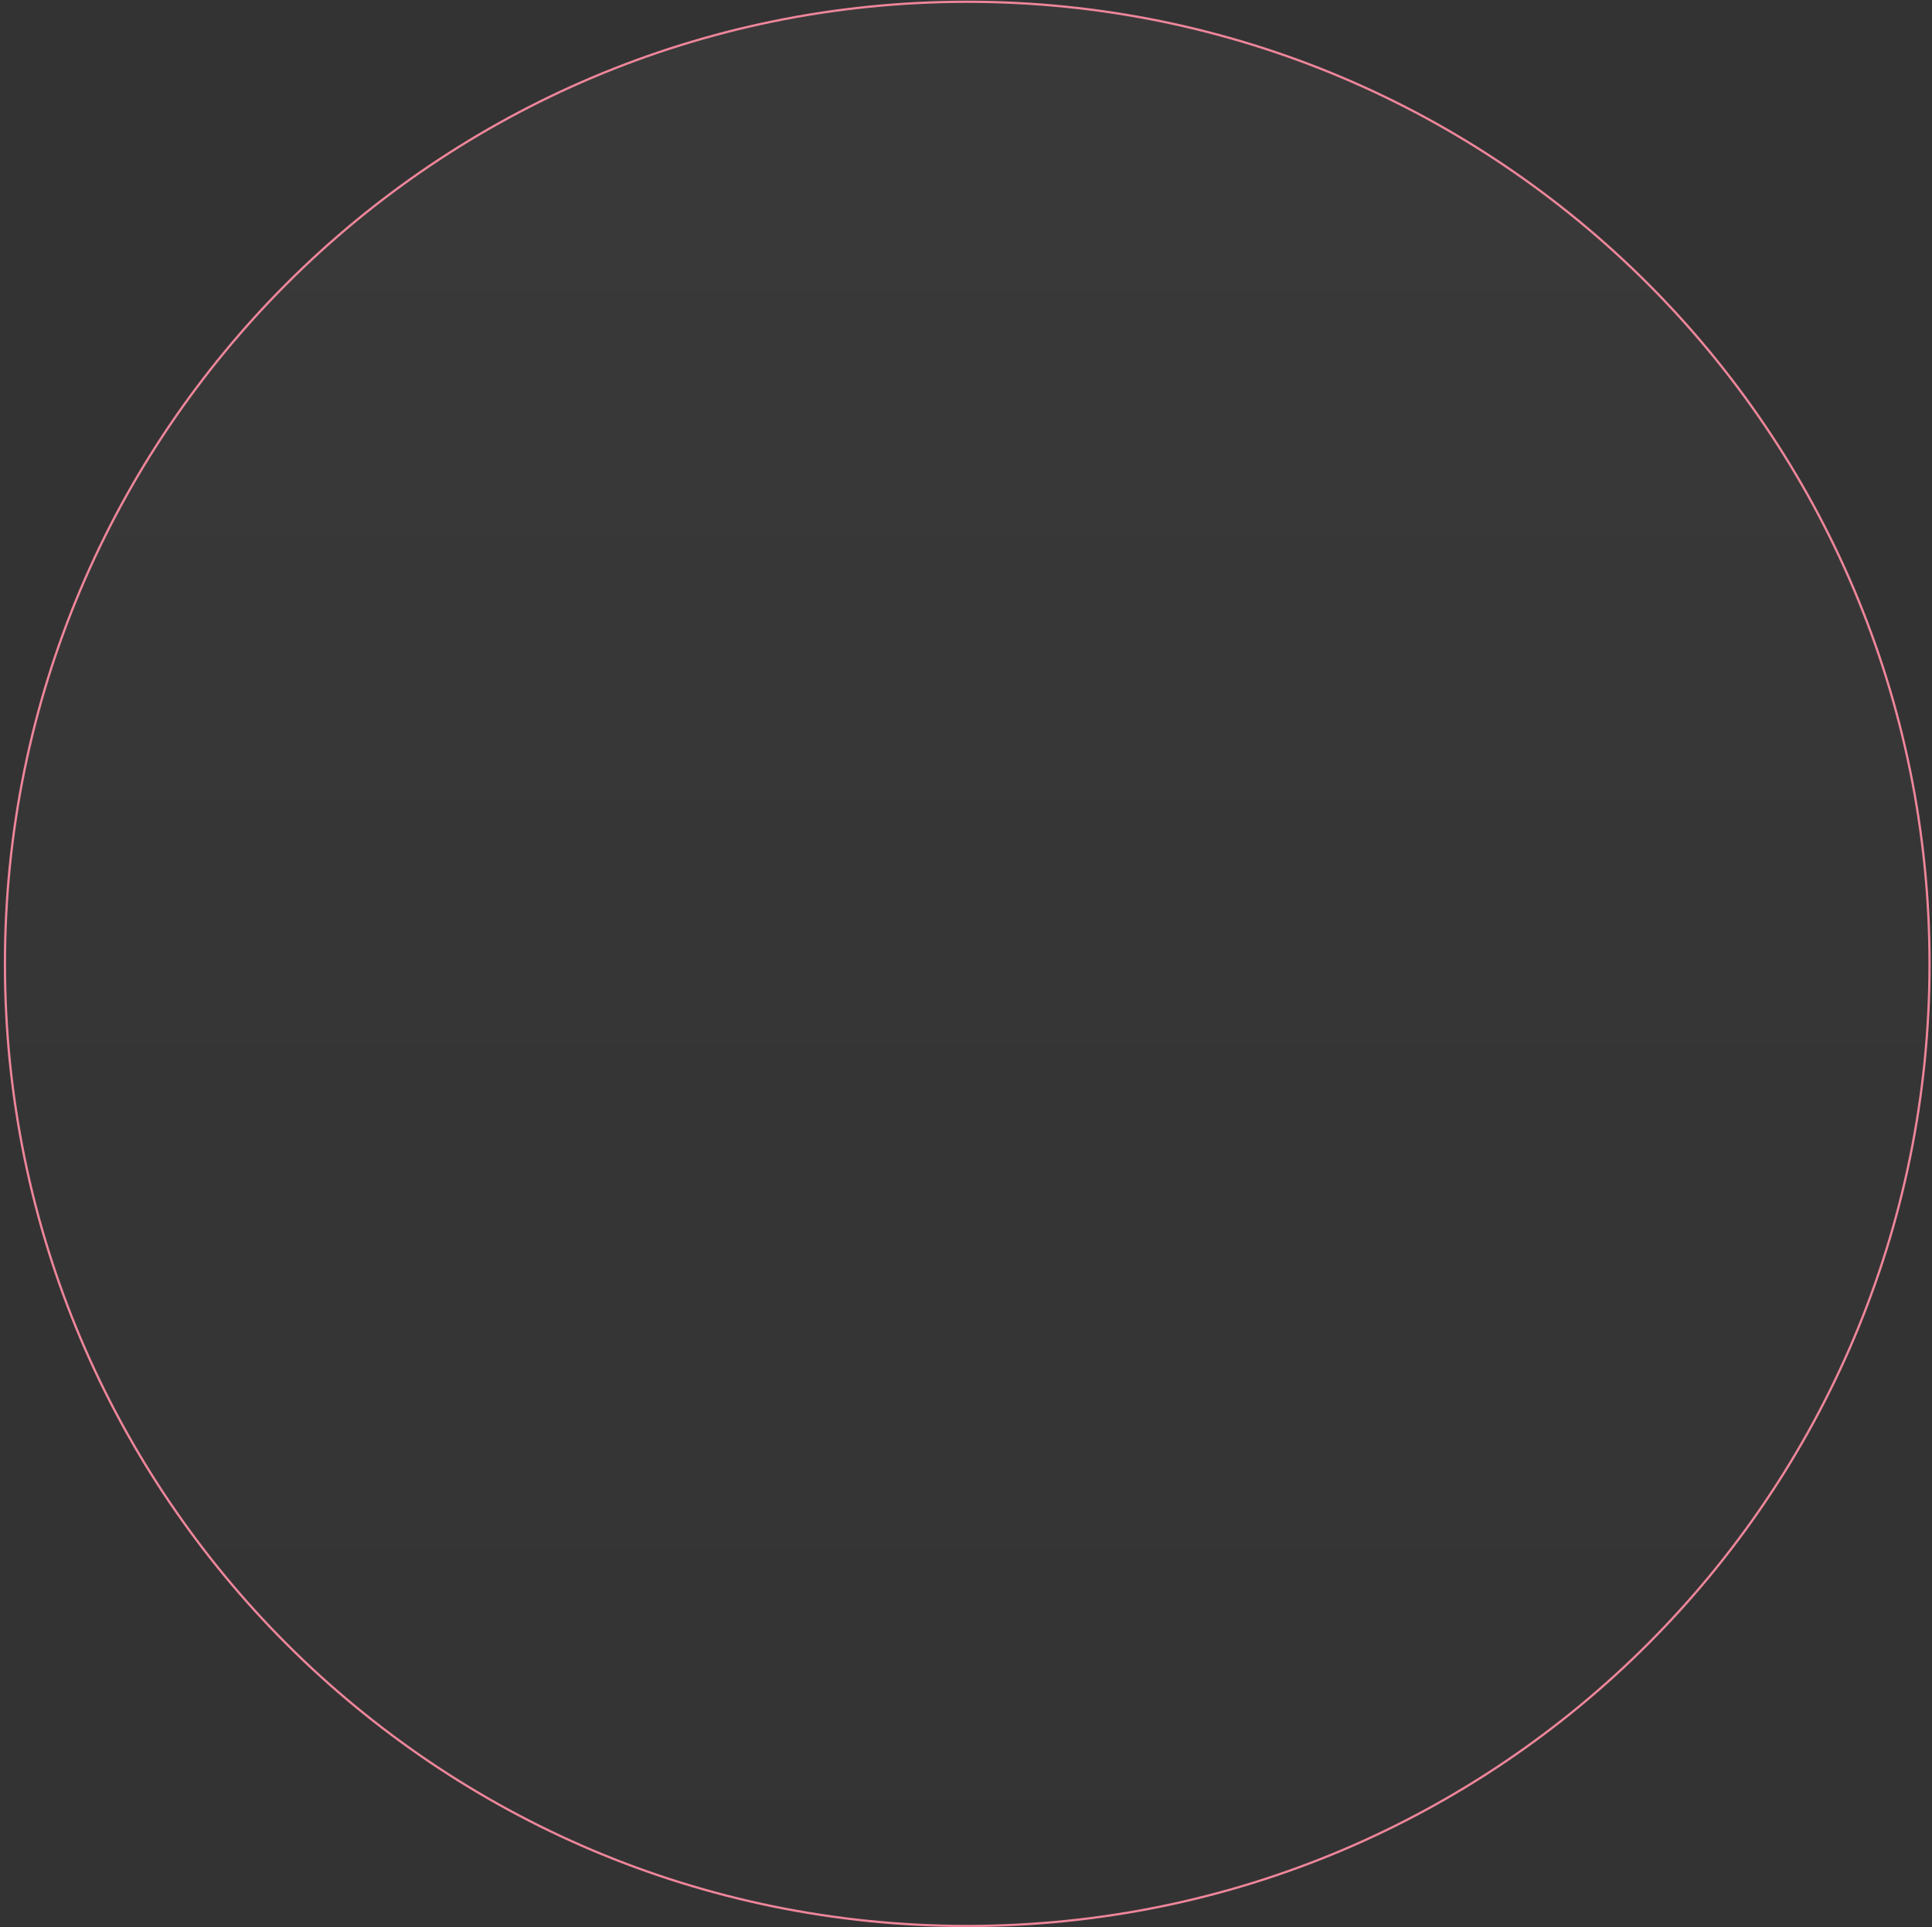 <svg width="428" height="427" fill="none" xmlns="http://www.w3.org/2000/svg"><rect width="100%" height="100%" fill="#333333" stroke="none"/><path d="M427.455 213.569c0 117.735-95.444 213.178-213.181 213.178-117.736 0-213.18-95.443-213.18-213.178S96.538.391 214.274.391c117.737 0 213.181 95.443 213.181 213.178Z" fill="url(#a)" fill-opacity=".03" stroke="#EE869A" stroke-width=".5"/><defs><linearGradient id="a" x1="214.274" y1=".141" x2="214.274" y2="426.997" gradientUnits="userSpaceOnUse"><stop stop-color="#fff"/><stop offset="1" stop-color="#fff" stop-opacity="0"/></linearGradient></defs></svg>